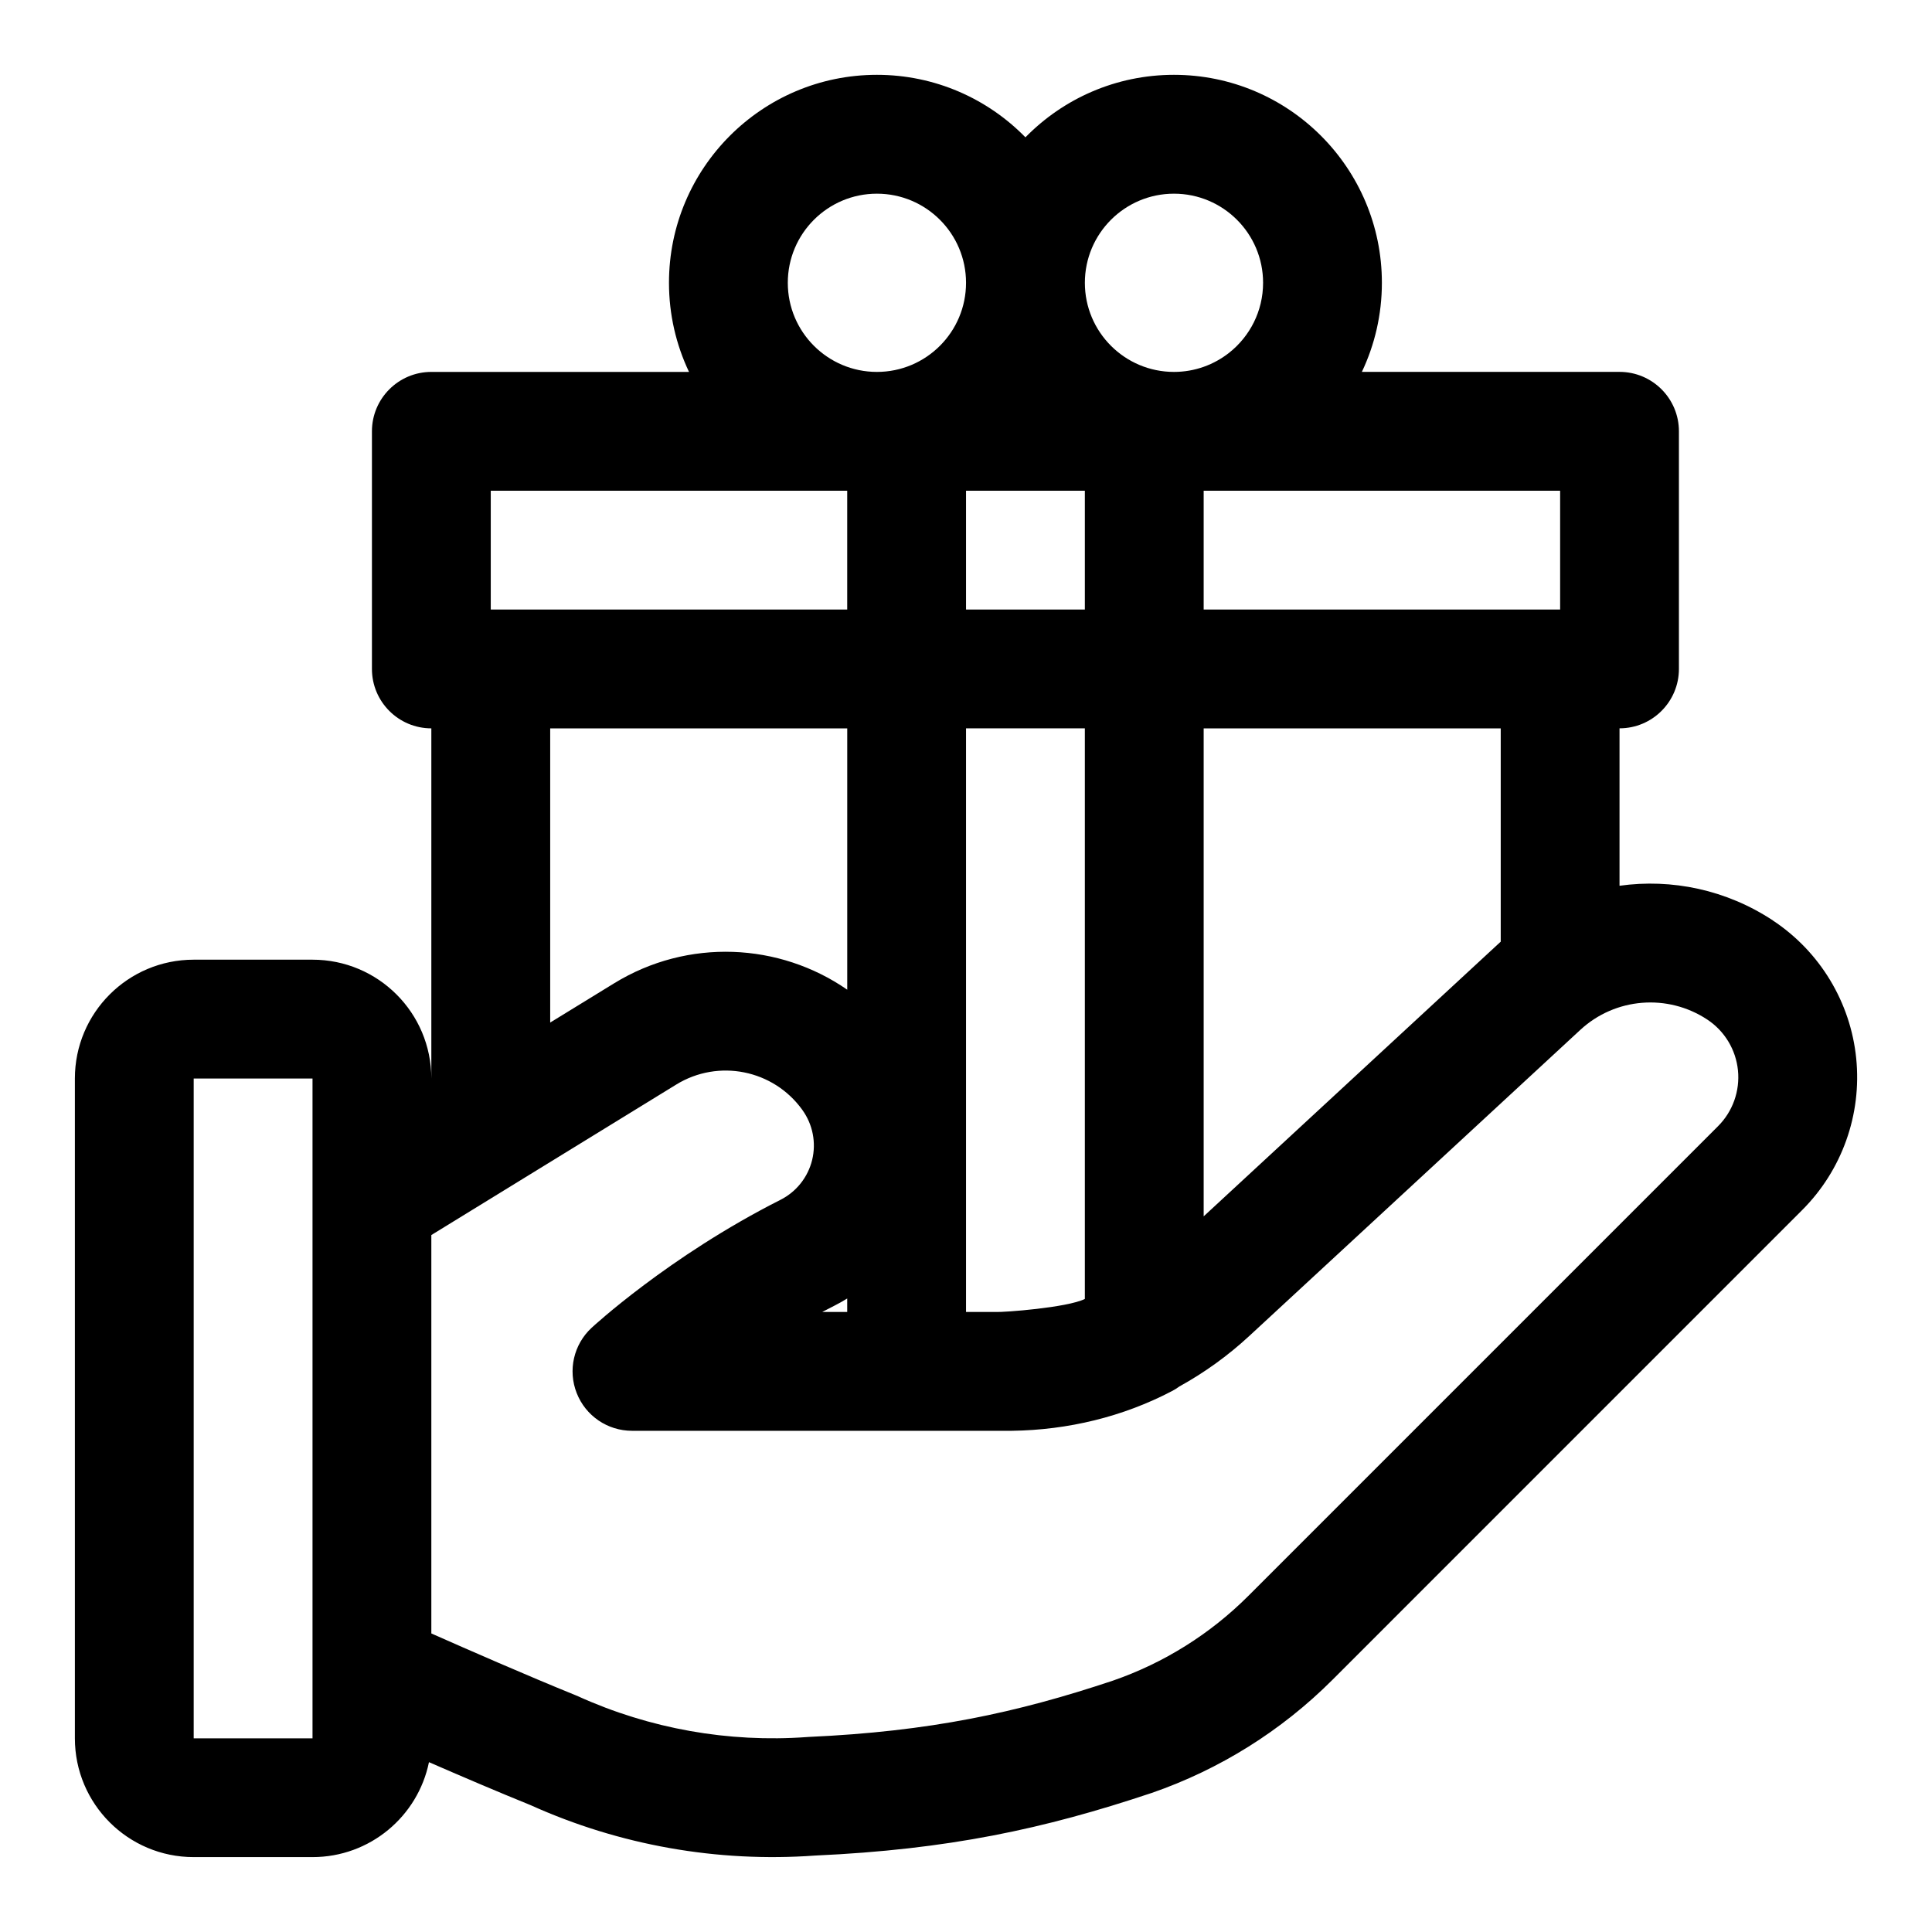 <?xml version="1.0" encoding="UTF-8"?>
<!-- Uploaded to: SVG Repo, www.svgrepo.com, Generator: SVG Repo Mixer Tools -->
<svg fill="#000000" width="800px" height="800px" version="1.1" viewBox="144 144 512 512" xmlns="http://www.w3.org/2000/svg">
 <path d="m326.59 242.56h-68.281c-8.691 0-15.742 7.055-15.742 15.742v62.977c0 8.691 7.055 15.742 15.742 15.742v97.328-4.535c0-17.398-14.09-31.488-31.488-31.488h-31.488c-17.398 0-31.488 14.09-31.488 31.488v174.85c0 17.398 14.09 31.488 31.488 31.488h31.488c15.223 0 27.93-10.801 30.859-25.16 8.391 3.652 18.09 7.809 26.953 11.398 23.523 10.613 49.469 15.223 75.352 13.352 35.375-1.605 60.691-7.055 89.031-16.531 0.047-0.016 0.109-0.031 0.156-0.047 18.043-6.234 34.434-16.484 47.941-29.992 28.512-28.512 88.355-88.371 124.46-124.47 10.578-10.562 15.84-25.332 14.344-40.211-1.496-14.879-9.605-28.293-22.074-36.543v-0.016c-12.328-8.141-26.797-11.133-40.652-9.195v-41.723c8.691 0 15.742-7.055 15.742-15.742v-62.977c0-8.691-7.055-15.742-15.742-15.742h-68.281c3.402-7.164 5.305-15.16 5.305-23.617 0-30.418-24.688-55.105-55.105-55.105-15.414 0-29.363 6.344-39.359 16.562-9.996-10.219-23.945-16.562-39.359-16.562-30.418 0-55.105 24.688-55.105 55.105 0 8.453 1.906 16.453 5.305 23.617zm-99.77 362.11v-174.85h-31.488v174.85zm31.488-133.37v105.58c9.555 4.234 24.938 10.973 38.305 16.406 0.188 0.078 0.395 0.156 0.582 0.25 18.988 8.598 39.848 12.312 60.645 10.801 0.141-0.016 0.285-0.016 0.426-0.031 32.117-1.449 55.043-6.359 80.688-14.926 13.508-4.676 25.773-12.359 35.879-22.465l124.47-124.47c3.891-3.891 5.824-9.32 5.273-14.801-0.551-5.465-3.527-10.406-8.125-13.445-10.5-6.941-24.402-5.824-33.645 2.723-25.082 23.191-63.512 58.711-87.773 81.16-5.637 5.211-11.855 9.684-18.469 13.336-0.645 0.473-1.324 0.898-2.031 1.258-12.895 6.754-27.473 10.312-42.43 10.5h-0.566-0.629-99.422c-6.488 0-12.297-3.969-14.656-9.996-2.379-6.031-0.805-12.895 3.953-17.301 0 0 20.355-18.91 50.051-33.914 4.203-2.125 7.273-5.984 8.391-10.562 1.117-4.582 0.172-9.414-2.582-13.242l-0.016-0.031c-7.668-10.66-22.246-13.586-33.426-6.707l-64.898 39.879zm141.7 20.387h7.871c2.094 0.109 18.895-1.133 23.617-3.449v-151.22h-31.488zm-31.488-3.574c-1.133 0.691-2.281 1.355-3.481 1.953-1.07 0.535-2.125 1.086-3.148 1.621h6.629zm94.465-151.09v129.32l78.453-72.547c0.094-0.078 0.172-0.156 0.27-0.234v-56.535h-78.719zm-173.18 77.965 16.926-10.391c19.602-12.043 43.848-10.754 61.797 1.684v-69.258h-78.719v77.965zm173.18-140.94v31.488h94.465v-31.488zm-94.465 0v31.488h-94.465v-31.488zm62.977 0h-31.488v31.488h31.488zm-31.488-55.105c0 13.035-10.578 23.617-23.617 23.617-13.035 0-23.617-10.578-23.617-23.617 0-13.035 10.578-23.617 23.617-23.617 13.035 0 23.617 10.578 23.617 23.617zm55.105-23.617c13.035 0 23.617 10.578 23.617 23.617 0 7.496-3.496 14.168-8.941 18.5-4.031 3.195-9.133 5.117-14.672 5.117-13.035 0-23.617-10.578-23.617-23.617 0-13.035 10.578-23.617 23.617-23.617z" fill-rule="evenodd"/>
</svg>
